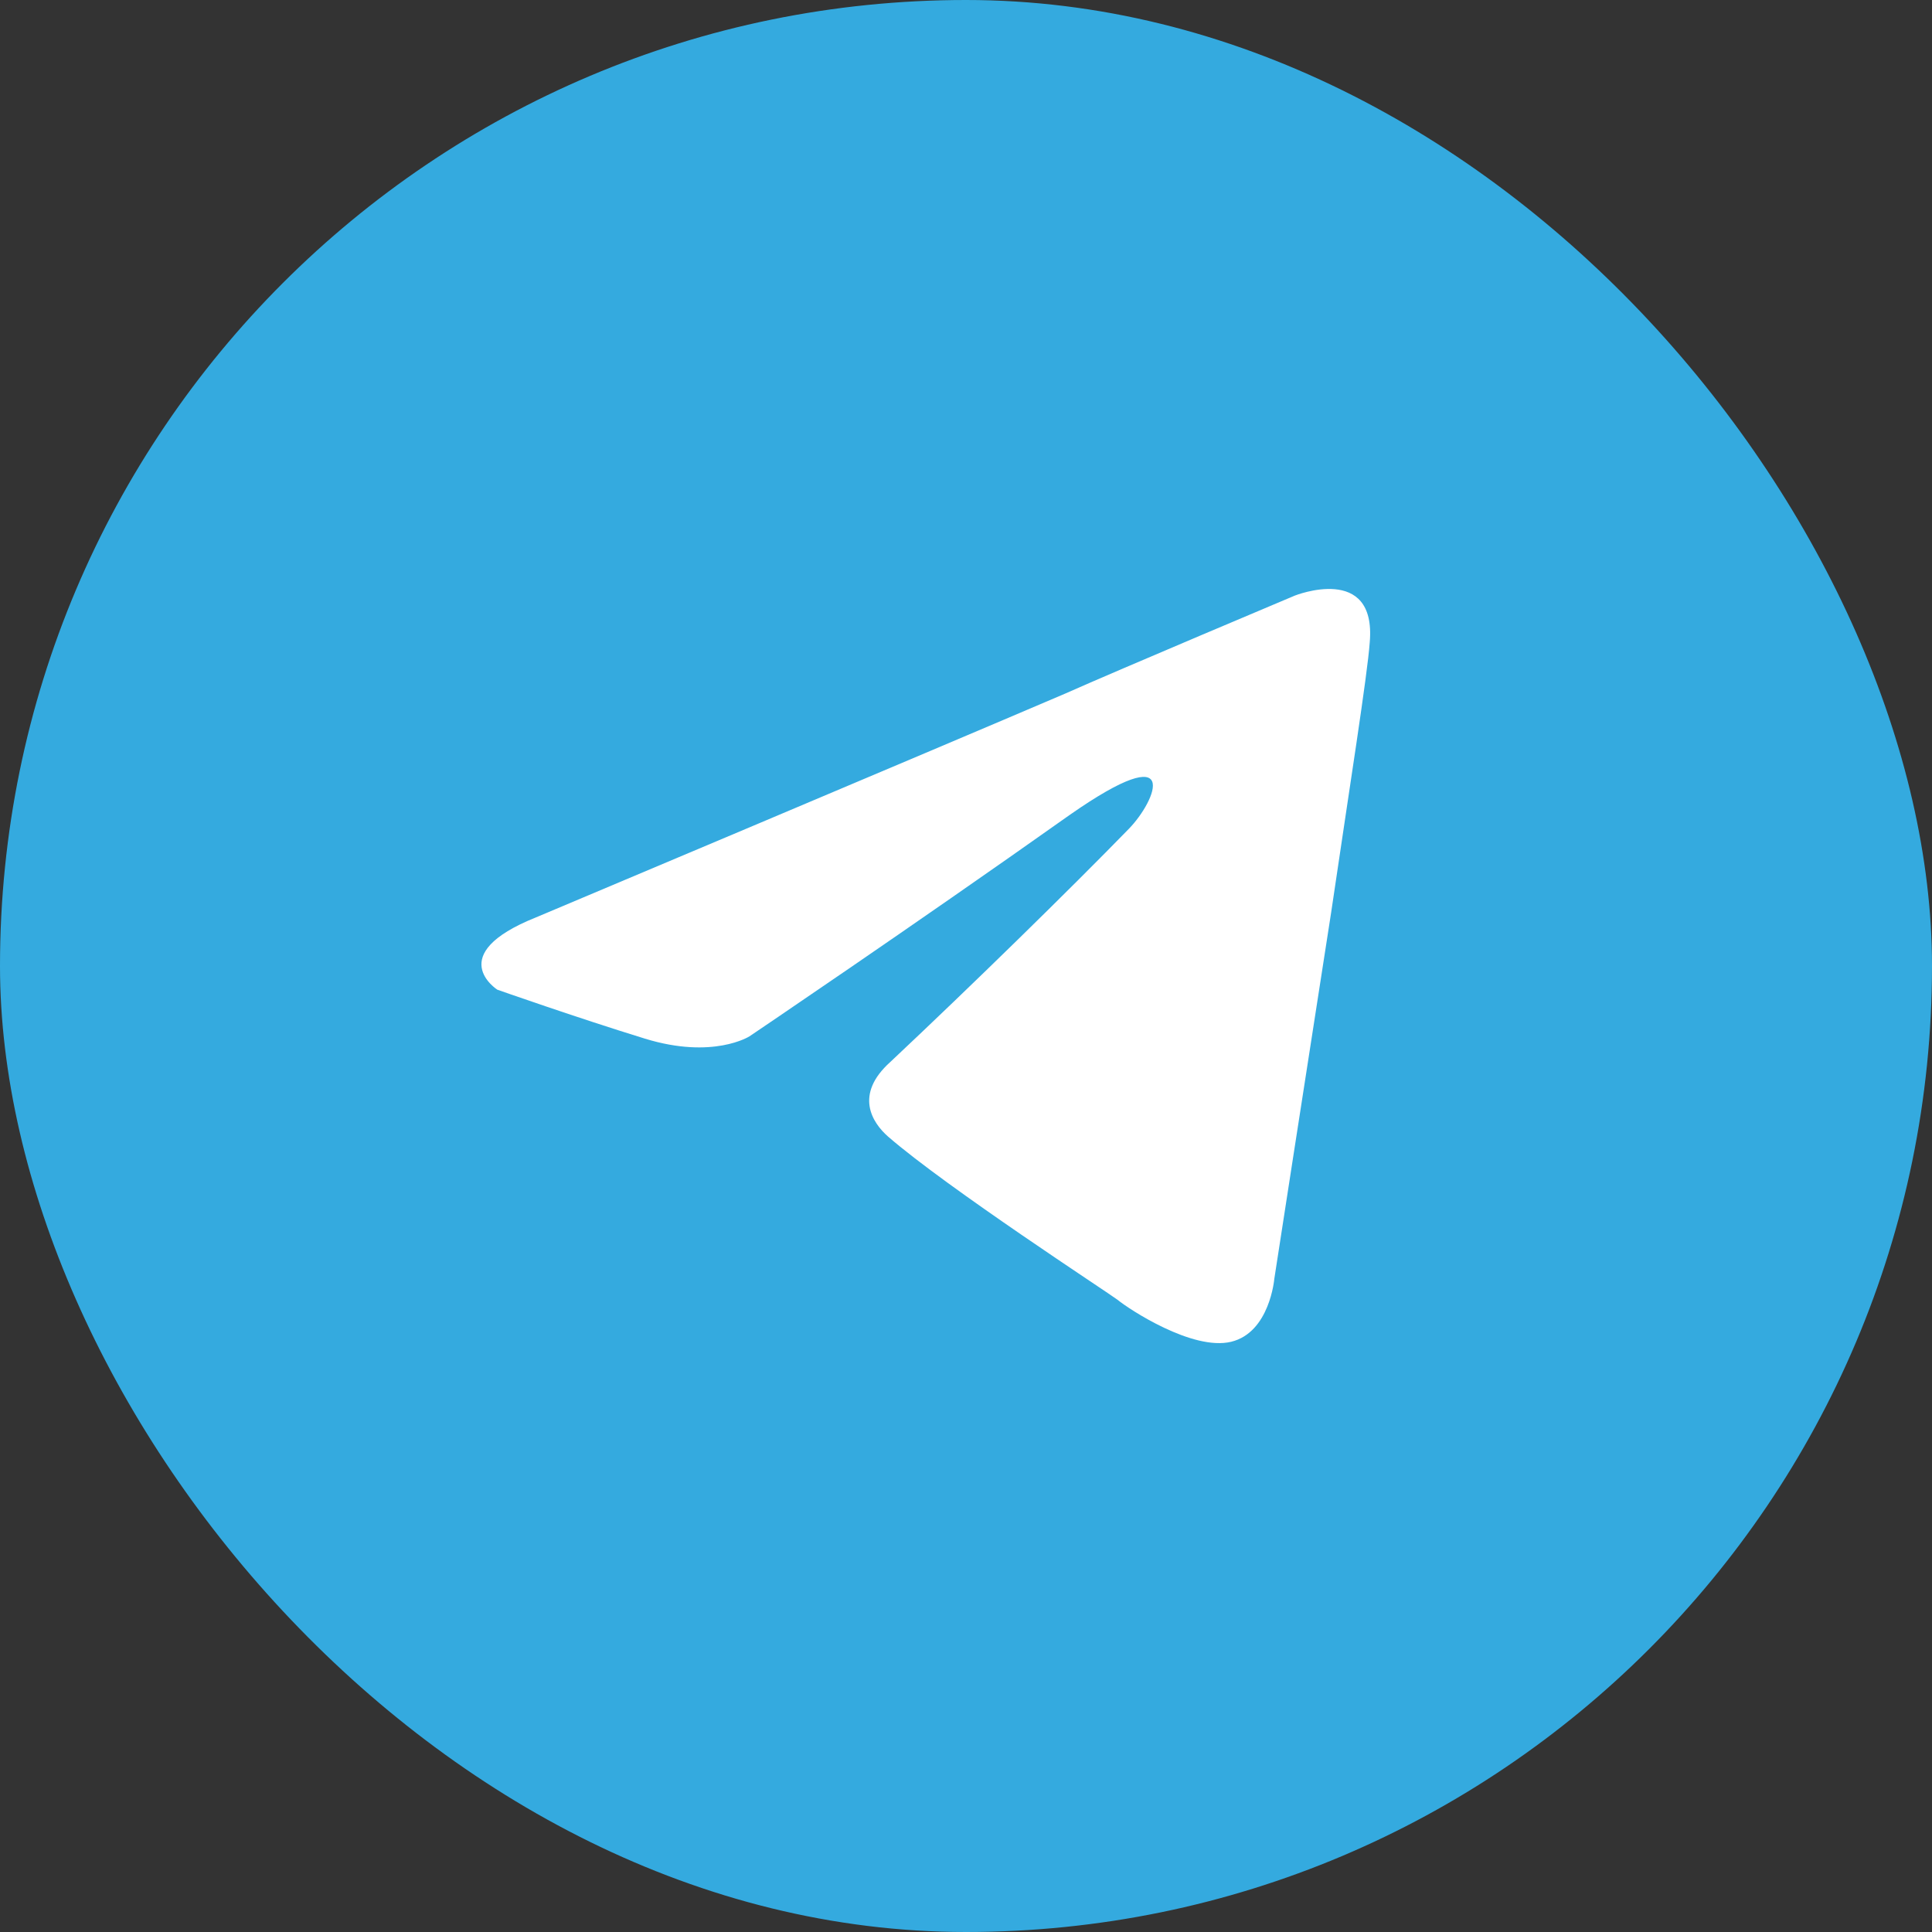 <svg width="48" height="48" viewBox="0 0 48 48" fill="none" xmlns="http://www.w3.org/2000/svg">
<rect x="0" y="0" width="48" height="48" fill="#333333" stroke="none"/>
<rect width="48" height="48" rx="24" fill="#34AADF"/>
<path d="M13.315 22.793C13.315 22.793 23.08 18.68 26.467 17.231C27.765 16.652 32.168 14.798 32.168 14.798C32.168 14.798 34.2 13.987 34.031 15.957C33.974 16.768 33.523 19.607 33.071 22.677C32.394 27.022 31.66 31.772 31.66 31.772C31.66 31.772 31.547 33.104 30.588 33.336C29.628 33.568 28.047 32.525 27.765 32.293C27.539 32.12 23.532 29.513 22.064 28.238C21.669 27.891 21.217 27.195 22.12 26.384C24.153 24.473 26.58 22.098 28.047 20.591C28.725 19.896 29.402 18.274 26.58 20.244C22.572 23.082 18.621 25.747 18.621 25.747C18.621 25.747 17.718 26.326 16.024 25.805C14.331 25.284 12.355 24.588 12.355 24.588C12.355 24.588 11 23.72 13.315 22.793Z" fill="white"/>
</svg>
